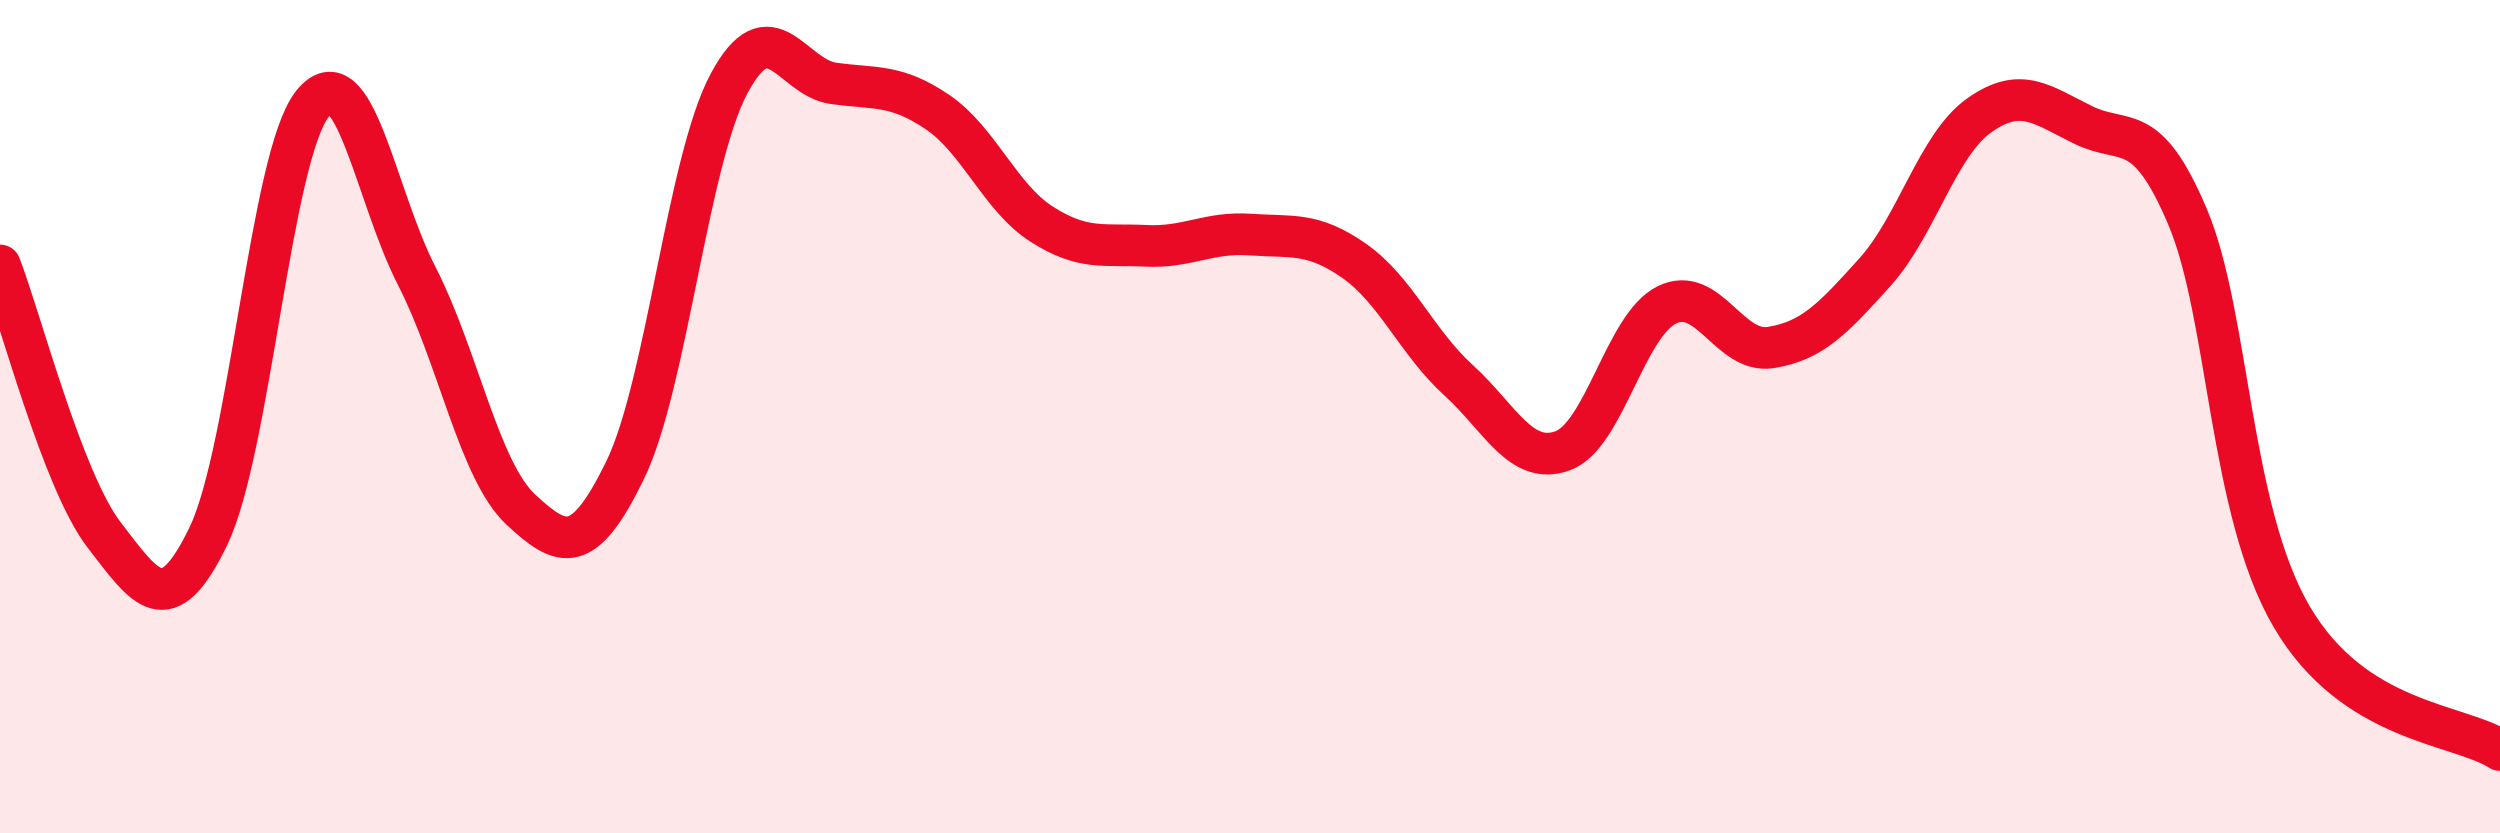 
    <svg width="60" height="20" viewBox="0 0 60 20" xmlns="http://www.w3.org/2000/svg">
      <path
        d="M 0,6.37 C 0.5,7.66 1.5,11.54 2.5,12.84 C 3.5,14.14 4,14.94 5,12.87 C 6,10.8 6.5,3.74 7.5,2.49 C 8.5,1.24 9,4.67 10,6.62 C 11,8.57 11.5,11.3 12.5,12.23 C 13.5,13.16 14,13.34 15,11.29 C 16,9.24 16.5,3.86 17.5,2 C 18.5,0.14 19,1.86 20,2 C 21,2.14 21.5,2.01 22.5,2.69 C 23.5,3.37 24,4.74 25,5.38 C 26,6.02 26.5,5.85 27.5,5.9 C 28.5,5.95 29,5.56 30,5.63 C 31,5.7 31.5,5.56 32.5,6.26 C 33.5,6.96 34,8.21 35,9.12 C 36,10.03 36.5,11.18 37.5,10.82 C 38.5,10.46 39,7.82 40,7.32 C 41,6.82 41.5,8.5 42.5,8.34 C 43.5,8.18 44,7.64 45,6.53 C 46,5.42 46.5,3.48 47.5,2.77 C 48.5,2.06 49,2.51 50,3 C 51,3.49 51.5,2.84 52.5,5.2 C 53.5,7.56 53.5,12.24 55,14.8 C 56.5,17.36 59,17.36 60,18L60 20L0 20Z"
        fill="#EB0A25"
        opacity="0.1"
        stroke-linecap="round"
        stroke-linejoin="round"
      />
      <path
        d="M 0,6.37 C 0.5,7.66 1.5,11.54 2.5,12.84 C 3.5,14.14 4,14.94 5,12.87 C 6,10.8 6.5,3.74 7.5,2.49 C 8.5,1.24 9,4.67 10,6.62 C 11,8.57 11.5,11.3 12.5,12.23 C 13.5,13.16 14,13.34 15,11.29 C 16,9.24 16.5,3.86 17.5,2 C 18.5,0.14 19,1.86 20,2 C 21,2.14 21.5,2.01 22.5,2.69 C 23.5,3.37 24,4.74 25,5.38 C 26,6.02 26.5,5.85 27.5,5.9 C 28.5,5.95 29,5.56 30,5.63 C 31,5.7 31.5,5.56 32.5,6.26 C 33.5,6.96 34,8.21 35,9.12 C 36,10.03 36.5,11.18 37.5,10.82 C 38.5,10.46 39,7.82 40,7.32 C 41,6.82 41.5,8.5 42.5,8.34 C 43.5,8.18 44,7.64 45,6.53 C 46,5.42 46.5,3.48 47.5,2.77 C 48.5,2.06 49,2.51 50,3 C 51,3.49 51.5,2.84 52.5,5.2 C 53.5,7.56 53.5,12.24 55,14.8 C 56.5,17.36 59,17.36 60,18"
        stroke="#EB0A25"
        stroke-width="1"
        fill="none"
        stroke-linecap="round"
        stroke-linejoin="round"
      />
    </svg>
  